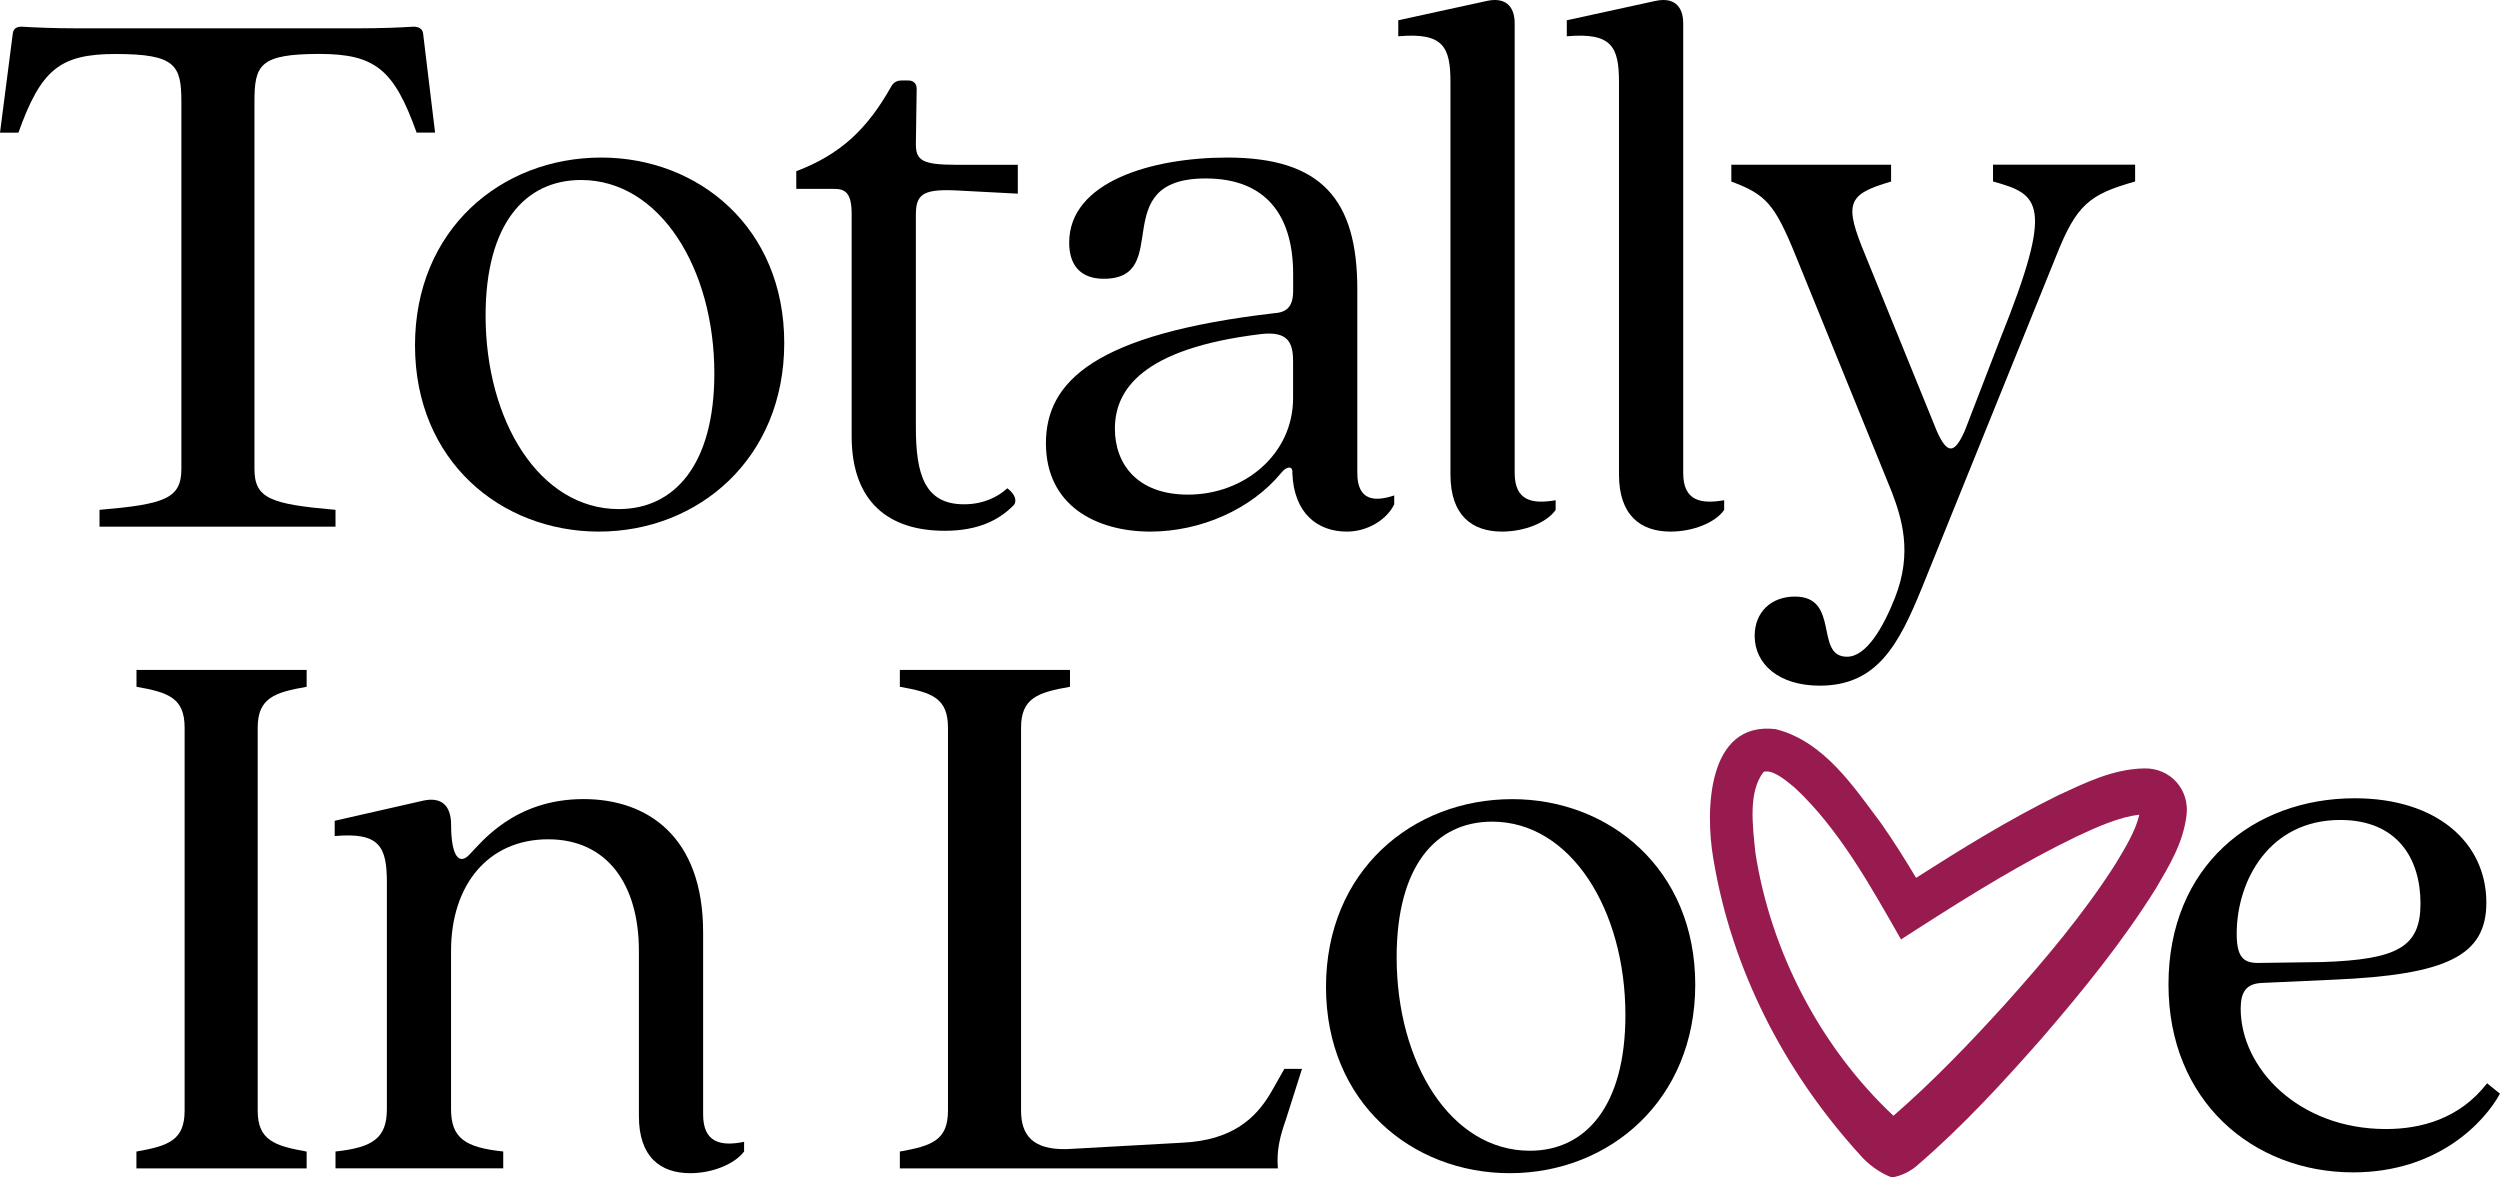 <?xml version="1.0" encoding="utf-8"?>
<!-- Generator: Adobe Illustrator 26.5.0, SVG Export Plug-In . SVG Version: 6.00 Build 0)  -->
<svg version="1.1" id="Layer_1" xmlns="http://www.w3.org/2000/svg" xmlns:xlink="http://www.w3.org/1999/xlink" x="0px" y="0px"
	 viewBox="0 0 400.96 188.84" style="enable-background:new 0 0 400.96 188.84;" xml:space="preserve">
<style type="text/css">
	.st0{fill:#981B50;}
</style>
<path d="M29.09,75.21V16.38c0-5.92-0.9-7.72-10.56-7.72c-9.01,0-11.97,2.57-15.58,12.62H0L2.06,5.31C2.19,4.54,2.7,4.28,3.48,4.28
	c2.06,0.13,5.28,0.26,8.5,0.26H57.8c3.22,0,6.56-0.13,8.5-0.26c0.77,0,1.42,0.26,1.55,1.03l1.93,15.96h-2.96
	c-3.6-10.04-6.57-12.62-15.58-12.62c-9.66,0-10.43,1.8-10.43,7.72v58.83c0,4.76,2.57,5.66,13,6.57v2.7H15.96v-2.7
	C26.39,80.88,29.09,79.98,29.09,75.21z"/>
<path d="M66.56,55.39c0-18.54,13.77-30.12,29.87-30.12c15.58,0,29.35,11.2,29.35,29.74c0,18.54-13.77,30.25-29.74,30.25
	C80.33,85.25,66.56,73.93,66.56,55.39z M99.25,81.65c8.88,0,15.32-7.08,15.32-21.76c0-16.86-8.75-31.02-21.37-31.02
	c-9.01,0-15.32,7.08-15.32,21.76C77.89,67.49,86.51,81.65,99.25,81.65z"/>
<path d="M136.59,69.94V34.28c0-3.35-1.03-3.99-2.83-3.99h-6.05v-2.83c7.08-2.7,11.33-6.69,15.19-13.52
	c0.39-0.77,1.03-1.03,1.67-1.03h1.16c0.77,0,1.29,0.52,1.29,1.29l-0.13,8.88c0,2.58,0.9,3.35,6.44,3.35h9.91v4.63l-9.91-0.52
	c-5.54-0.26-6.44,0.77-6.44,3.99v33.99c0,7.59,1.42,12.36,7.72,12.36c3.09,0,5.41-1.16,6.95-2.57c1.67,1.29,1.42,2.45,0.9,2.83
	c-2.32,2.32-5.66,3.99-10.94,3.99C142.64,85.13,136.59,80.62,136.59,69.94z"/>
<path d="M167.75,71.09c0-9.91,7.85-17.51,36.56-20.85c1.93-0.13,3.09-0.9,3.09-3.6v-2.7c0-9.27-4.25-15.32-14.03-15.32
	c-16.09,0-5.02,16.09-16.35,16.09c-3.73,0-5.54-2.19-5.54-5.79c0-9.78,13.26-13.65,25.36-13.65c15.19,0,20.85,6.82,20.85,21.11
	v29.48c0,4.51,2.83,4.63,5.92,3.6v1.42c-1.16,2.45-4.25,4.38-7.59,4.38c-4.63,0-8.5-2.83-8.75-9.4c0.13-1.16-0.9-1.16-1.8,0
	c-4.76,5.79-12.87,9.4-20.98,9.4C175.86,85.25,167.75,81.13,167.75,71.09z M190.53,79.33c9.14,0,16.86-6.56,16.86-15.45v-5.92
	c0-2.96-0.77-4.89-5.15-4.38c-19.18,2.32-23.43,9.01-23.43,15.19C178.82,74.44,182.42,79.33,190.53,79.33z"/>
<path d="M232.63,76.11V13.16c0-5.66-1.16-7.98-8.37-7.34V3.25l14.16-3.09c2.83-0.64,4.51,0.64,4.51,3.6v72.09
	c0,4.51,2.83,5.02,6.57,4.38v1.55c-1.42,2.06-5.02,3.48-8.62,3.48C236.1,85.25,232.63,82.68,232.63,76.11z"/>
<path d="M259.66,76.11V13.16c0-5.66-1.16-7.98-8.37-7.34V3.25l14.16-3.09c2.83-0.64,4.51,0.64,4.51,3.6v72.09
	c0,4.51,2.83,5.02,6.57,4.38v1.55c-1.42,2.06-5.02,3.48-8.62,3.48C263.14,85.25,259.66,82.68,259.66,76.11z"/>
<path d="M281.42,101.99c0-3.86,2.7-6.31,6.44-6.31c7.34,0,3.09,9.65,8.37,9.65c3.09,0,5.79-4.63,7.72-9.53
	c2.83-7.21,1.03-12.74-0.52-16.86l-15.45-37.98c-3.35-8.24-4.76-9.78-10.3-11.84v-2.7h25.62v2.7c-7.08,2.06-7.59,3.48-4.12,11.84
	l11.46,28.19c1.67,3.73,2.83,3.73,4.51-0.13l5.66-14.68c8.75-21.76,6.31-23.17-1.16-25.23v-2.7h22.79v2.7
	c-7.34,2.06-9.4,3.73-12.62,11.84L308.2,94.39c-3.73,9.14-7.21,15.58-16.35,15.58C285.28,109.97,281.42,106.49,281.42,101.99z"/>
<path d="M29.61,178.12v-61.41c0-4.76-2.58-5.66-7.72-6.56v-2.7h27.29v2.7c-5.15,0.9-7.85,1.8-7.85,6.56v61.41
	c0,4.76,2.7,5.66,7.85,6.57v2.7H21.88v-2.7C27.03,183.78,29.61,182.88,29.61,178.12z"/>
<path d="M102.47,179.02V152.5c0-10.56-5.02-17.89-14.55-17.89c-9.65,0-15.58,7.34-15.58,17.89v25.36c0,4.63,2.19,6.18,8.37,6.82v2.7
	h-26.9v-2.7c6.05-0.64,8.24-2.19,8.24-6.82v-36.3c0-5.79-1.16-8.11-8.37-7.47v-2.45l14.16-3.22c2.83-0.64,4.51,0.64,4.51,3.86
	c0,5.02,1.29,6.57,2.96,4.76c1.8-1.8,7.08-8.88,18.28-8.88c10.17,0,19.18,5.92,19.18,21.37v29.22c0,4.51,2.83,5.15,6.57,4.38v1.55
	c-1.54,2.06-5.15,3.48-8.63,3.48C105.95,188.16,102.47,185.59,102.47,179.02z"/>
<path d="M152.04,178.12v-61.41c0-4.76-2.58-5.66-7.72-6.56v-2.7h27.29v2.7c-5.15,0.9-7.85,1.8-7.85,6.56v61.41
	c0,3.99,1.93,6.31,7.34,6.18l18.54-1.03c7.98-0.39,11.71-3.86,14.16-7.98l2.19-3.86h2.83l-2.58,8.11c-0.9,2.58-1.54,4.89-1.29,7.85
	h-60.63v-2.7C149.46,183.78,152.04,182.88,152.04,178.12z"/>
<path d="M212.67,158.29c0-18.54,13.77-30.12,29.87-30.12c15.58,0,29.35,11.2,29.35,29.74c0,18.54-13.77,30.25-29.74,30.25
	C226.45,188.16,212.67,176.83,212.67,158.29z M245.37,184.56c8.88,0,15.32-7.08,15.32-21.76c0-16.86-8.75-31.02-21.37-31.02
	c-9.01,0-15.32,7.08-15.32,21.76C224,170.39,232.62,184.56,245.37,184.56z"/>
<path d="M347.79,157.9c0-19.05,13.65-29.87,29.87-29.87c13.13,0,21.11,7.08,21.11,16.74c0,8.5-6.31,11.59-24.59,12.36l-11.46,0.52
	c-2.45,0.13-3.35,1.42-3.35,4.12c0,9.53,9.27,19.31,23.3,19.31c5.66,0,11.84-1.67,16.22-7.34l2.06,1.67
	c-2.45,4.51-9.91,12.62-23.56,12.62C361.31,188.02,347.79,176.57,347.79,157.9z M362.98,154.43l9.4-0.13
	c12.23-0.39,15.83-2.45,15.83-9.4c0-7.21-3.73-13.39-12.87-13.39c-11.33,0-16.61,9.65-16.61,18.28
	C358.73,154.17,360.28,154.55,362.98,154.43z"/>
<path class="st0" d="M343.88,123.24c-5.01,0.09-9.54,2.35-13.86,4.35c-7.99,3.95-15.39,8.53-22.71,13.2
	c-1.75-2.94-3.59-5.84-5.56-8.68c-4.38-5.81-9.17-13.22-16.97-15.17c-11.07-1.31-11.28,13.28-10,20.71
	c2.92,17.8,11.39,34.19,23.42,47.45c1.35,1.62,3.31,3.03,5.21,3.74c1.51-0.2,3.18-1.05,4.34-2.15c7.15-6.18,13.55-13.15,19.77-20.22
	c6.58-7.64,12.85-15.35,18.25-23.97c2.1-3.62,4.34-7.17,4.91-11.7C351.21,126.6,348.06,123.14,343.88,123.24z M321.5,161.15
	c-5.65,6.22-11.49,12.3-17.82,17.8c-11.74-11-19.73-26.45-22.15-42.25c-0.41-4.08-1.2-9.72,1.33-12.9c1.33-0.43,3.28,1.1,4.93,2.48
	c7.11,6.58,12.26,15.89,17.1,24.39l3.13-2.01c8.2-5.26,16.55-10.42,25.12-14.54c2.98-1.4,6.94-3.17,9.97-3.44
	c-0.62,2.64-2.29,5.35-3.79,7.84C334.28,146.46,327.96,153.95,321.5,161.15z"/>
</svg>

